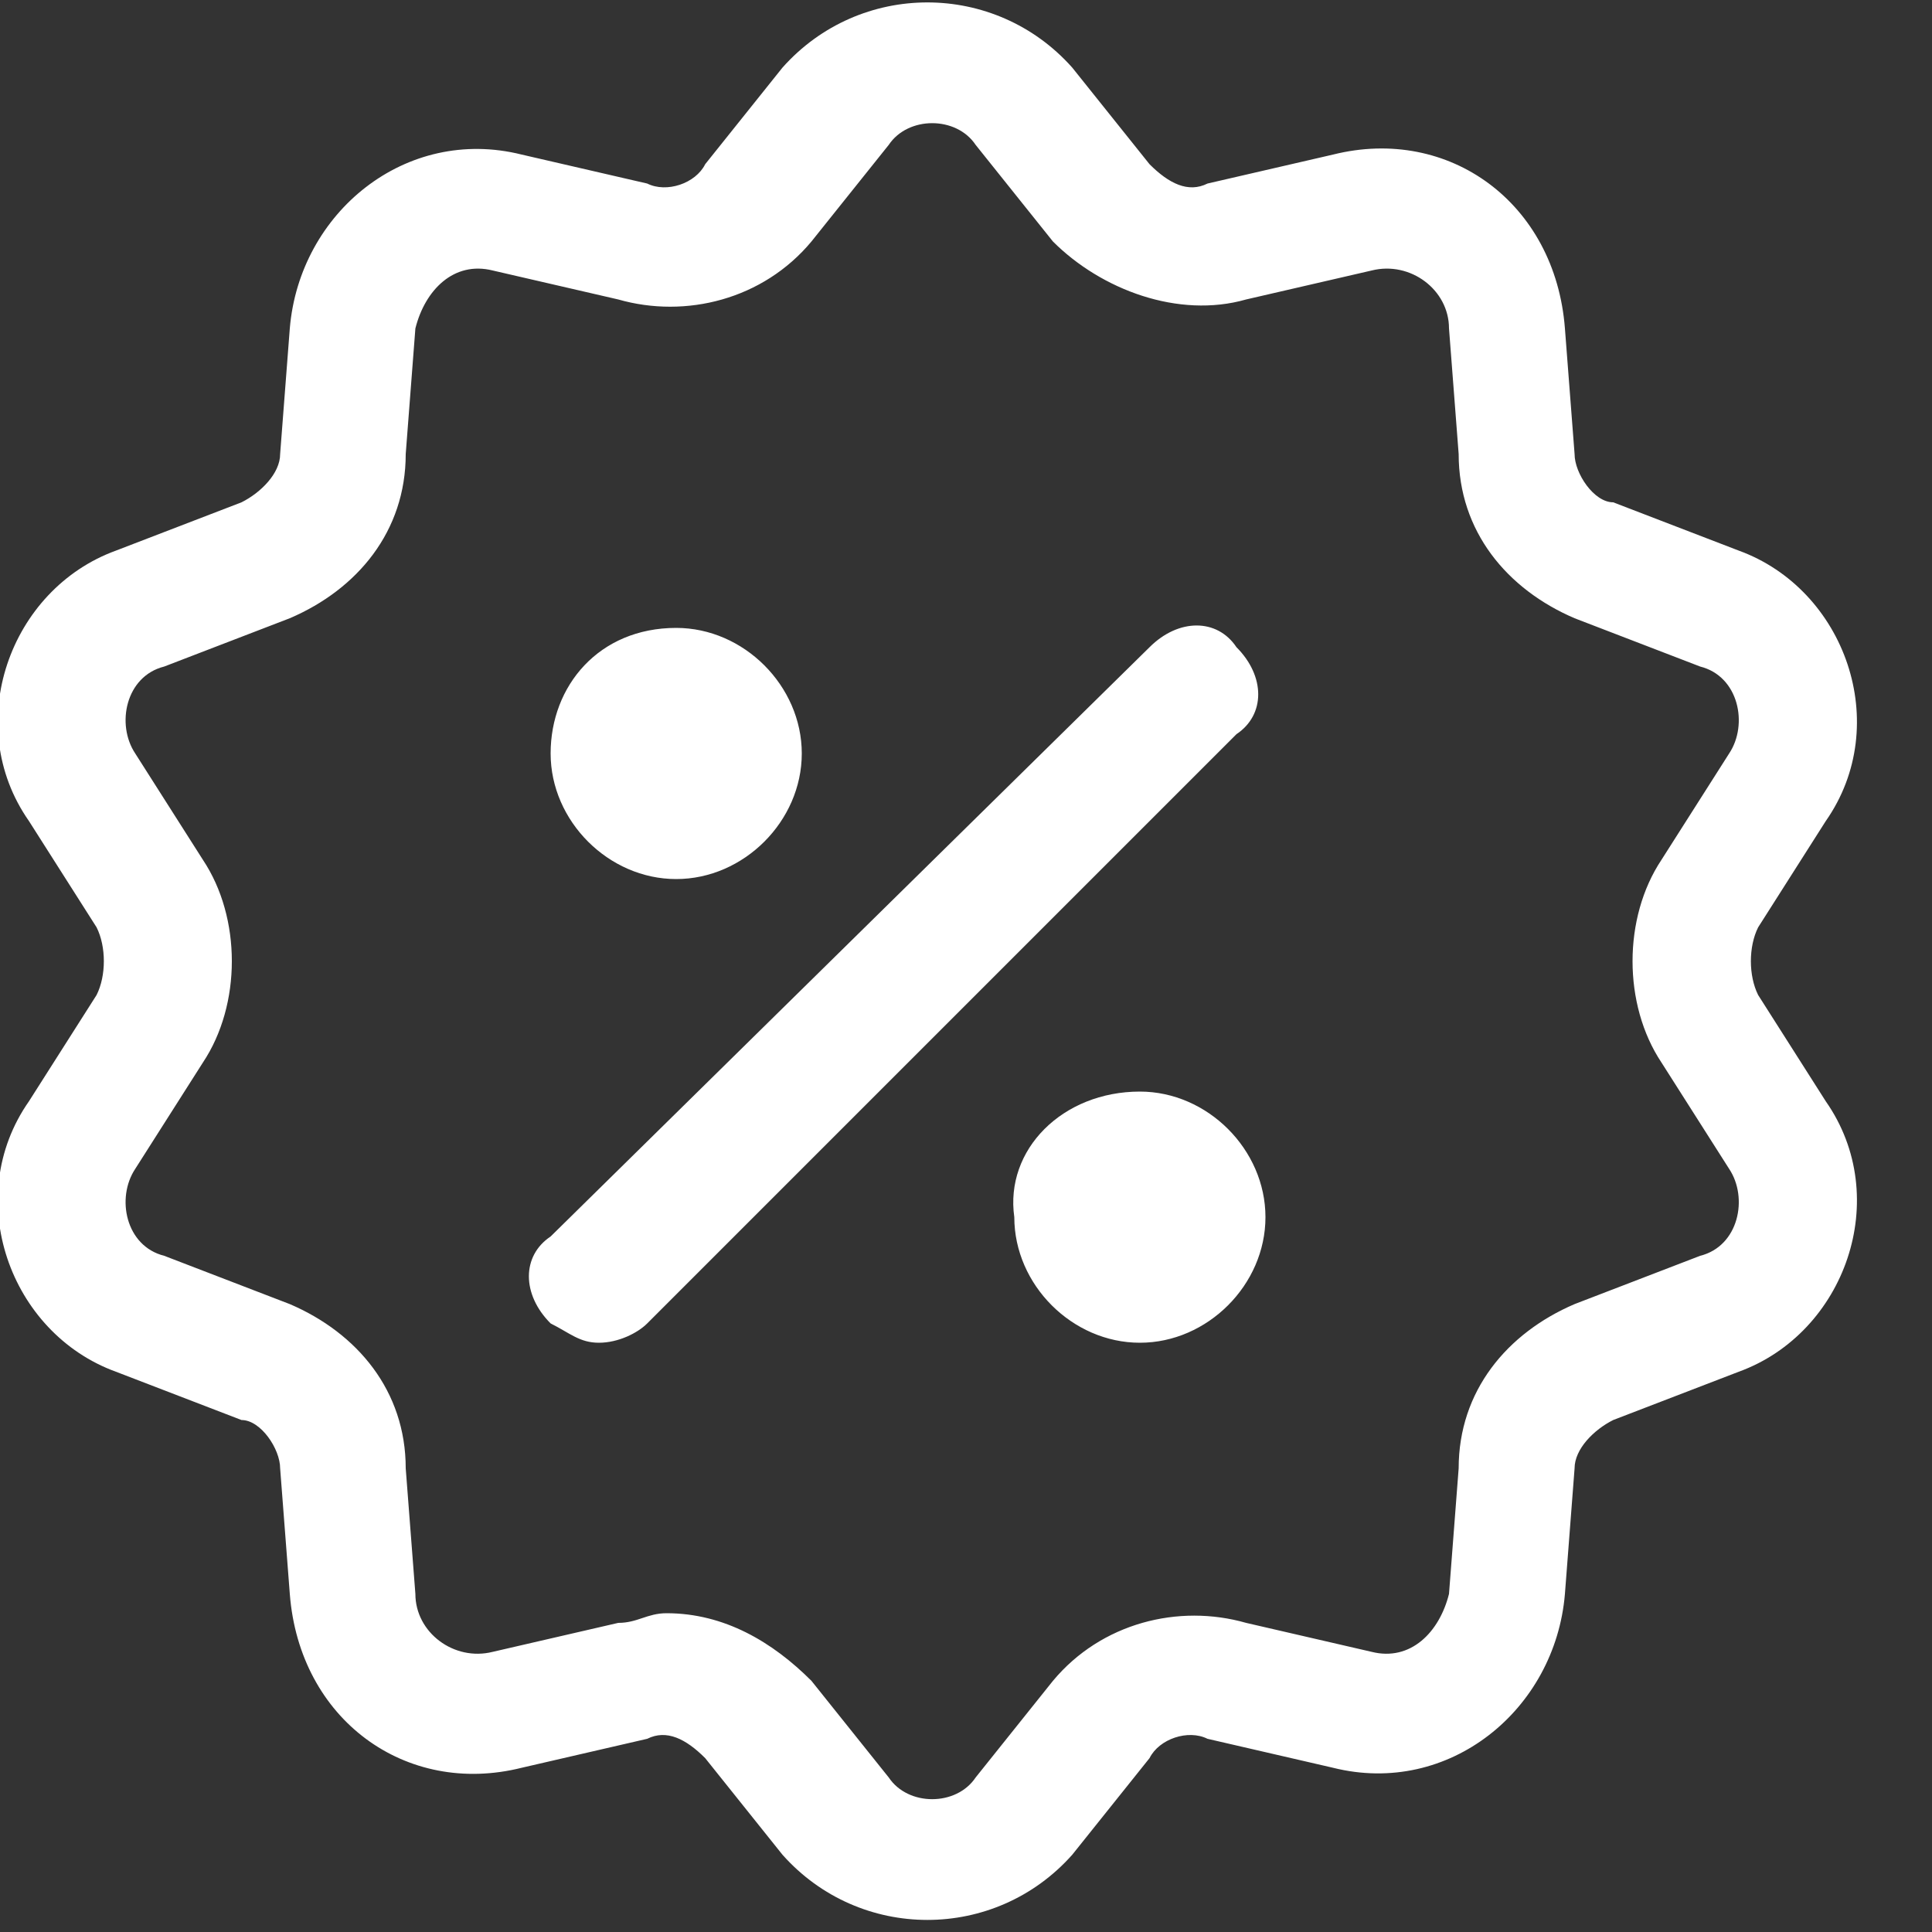 <?xml version="1.0" encoding="utf-8"?>
<!-- Generator: Adobe Illustrator 26.3.1, SVG Export Plug-In . SVG Version: 6.00 Build 0)  -->
<svg version="1.1" id="Layer_1" xmlns="http://www.w3.org/2000/svg" xmlns:xlink="http://www.w3.org/1999/xlink" x="0px" y="0px"
	 viewBox="0 0 20 20" style="enable-background:new 0 0 20 20;" xml:space="preserve">
<rect x="0" y="0" width="20" height="20" fill="#333333" stroke="none"/>
<style type="text/css">
	.st0{fill:#FFFFFF;}
</style>
<g id="Page-1">
	<g id="features" transform="translate(-493, -198)">
		<path id="ic-features5" class="st0" d="M501.1,198.7c0.8-0.9,2.2-0.9,3,0l0,0l0.8,1c0.2,0.2,0.4,0.3,0.6,0.2l0,0l1.3-0.3
			c1.2-0.3,2.3,0.5,2.4,1.8l0,0l0.1,1.3c0,0.2,0.2,0.5,0.4,0.5l0,0l1.3,0.5c1.1,0.4,1.6,1.8,0.9,2.8l0,0l-0.7,1.1
			c-0.1,0.2-0.1,0.5,0,0.7l0,0l0.7,1.1c0.7,1,0.2,2.4-0.9,2.8l0,0l-1.3,0.5c-0.2,0.1-0.4,0.3-0.4,0.5l0,0l-0.1,1.3
			c-0.1,1.2-1.2,2.1-2.4,1.8l0,0l-1.3-0.3c-0.2-0.1-0.5,0-0.6,0.2l0,0l-0.8,1c-0.8,0.9-2.2,0.9-3,0l0,0l-0.8-1
			c-0.2-0.2-0.4-0.3-0.6-0.2l0,0l-1.3,0.3c-1.2,0.3-2.3-0.5-2.4-1.8l0,0l-0.1-1.3c0-0.2-0.2-0.5-0.4-0.5l0,0l-1.3-0.5
			c-1.1-0.4-1.6-1.8-0.9-2.8l0,0l0.7-1.1c0.1-0.2,0.1-0.5,0-0.7l0,0l-0.7-1.1c-0.7-1-0.2-2.4,0.9-2.8l0,0l1.3-0.5
			c0.2-0.1,0.4-0.3,0.4-0.5l0,0l0.1-1.3c0.1-1.2,1.2-2.1,2.4-1.8l0,0l1.3,0.3c0.2,0.1,0.5,0,0.6-0.2l0,0L501.1,198.7z M503.1,199.5
			c-0.2-0.3-0.7-0.3-0.9,0l0,0l-0.8,1c-0.5,0.6-1.3,0.8-2,0.6l0,0l-1.3-0.3c-0.4-0.1-0.7,0.2-0.8,0.6l0,0l-0.1,1.3
			c0,0.8-0.5,1.4-1.2,1.7l0,0l-1.3,0.5c-0.4,0.1-0.5,0.6-0.3,0.9l0,0l0.7,1.1c0.4,0.6,0.4,1.5,0,2.1l0,0l-0.7,1.1
			c-0.2,0.3-0.1,0.8,0.3,0.9l0,0l1.3,0.5c0.7,0.3,1.2,0.9,1.2,1.7l0,0l0.1,1.3c0,0.4,0.4,0.7,0.8,0.6l0,0l1.3-0.3
			c0.2,0,0.3-0.1,0.5-0.1c0.6,0,1.1,0.3,1.5,0.7l0,0l0.8,1c0.2,0.3,0.7,0.3,0.9,0l0,0l0.8-1c0.5-0.6,1.3-0.8,2-0.6l0,0l1.3,0.3
			c0.4,0.1,0.7-0.2,0.8-0.6l0,0l0.1-1.3c0-0.8,0.5-1.4,1.2-1.7l0,0l1.3-0.5c0.4-0.1,0.5-0.6,0.3-0.9l0,0l-0.7-1.1
			c-0.4-0.6-0.4-1.5,0-2.1l0,0l0.7-1.1c0.2-0.3,0.1-0.8-0.3-0.9l0,0l-1.3-0.5c-0.7-0.3-1.2-0.9-1.2-1.7l0,0l-0.1-1.3
			c0-0.4-0.4-0.7-0.8-0.6l0,0l-1.3,0.3c-0.7,0.2-1.5-0.1-2-0.6l0,0L503.1,199.5z M504.9,204.7c0.3-0.3,0.7-0.3,0.9,0
			c0.3,0.3,0.3,0.7,0,0.9l0,0l-6.1,6.1c-0.1,0.1-0.3,0.2-0.5,0.2s-0.3-0.1-0.5-0.2c-0.3-0.3-0.3-0.7,0-0.9l0,0L504.9,204.7z
			 M504.8,209.3c0.7,0,1.3,0.6,1.3,1.3c0,0.7-0.6,1.3-1.3,1.3c-0.7,0-1.3-0.6-1.3-1.3C503.4,209.9,504,209.3,504.8,209.3z
			 M500,204.5c0.7,0,1.3,0.6,1.3,1.3c0,0.7-0.6,1.3-1.3,1.3c-0.7,0-1.3-0.6-1.3-1.3C498.7,205.1,499.2,204.5,500,204.5z"/>
	</g>
</g>
</svg>
